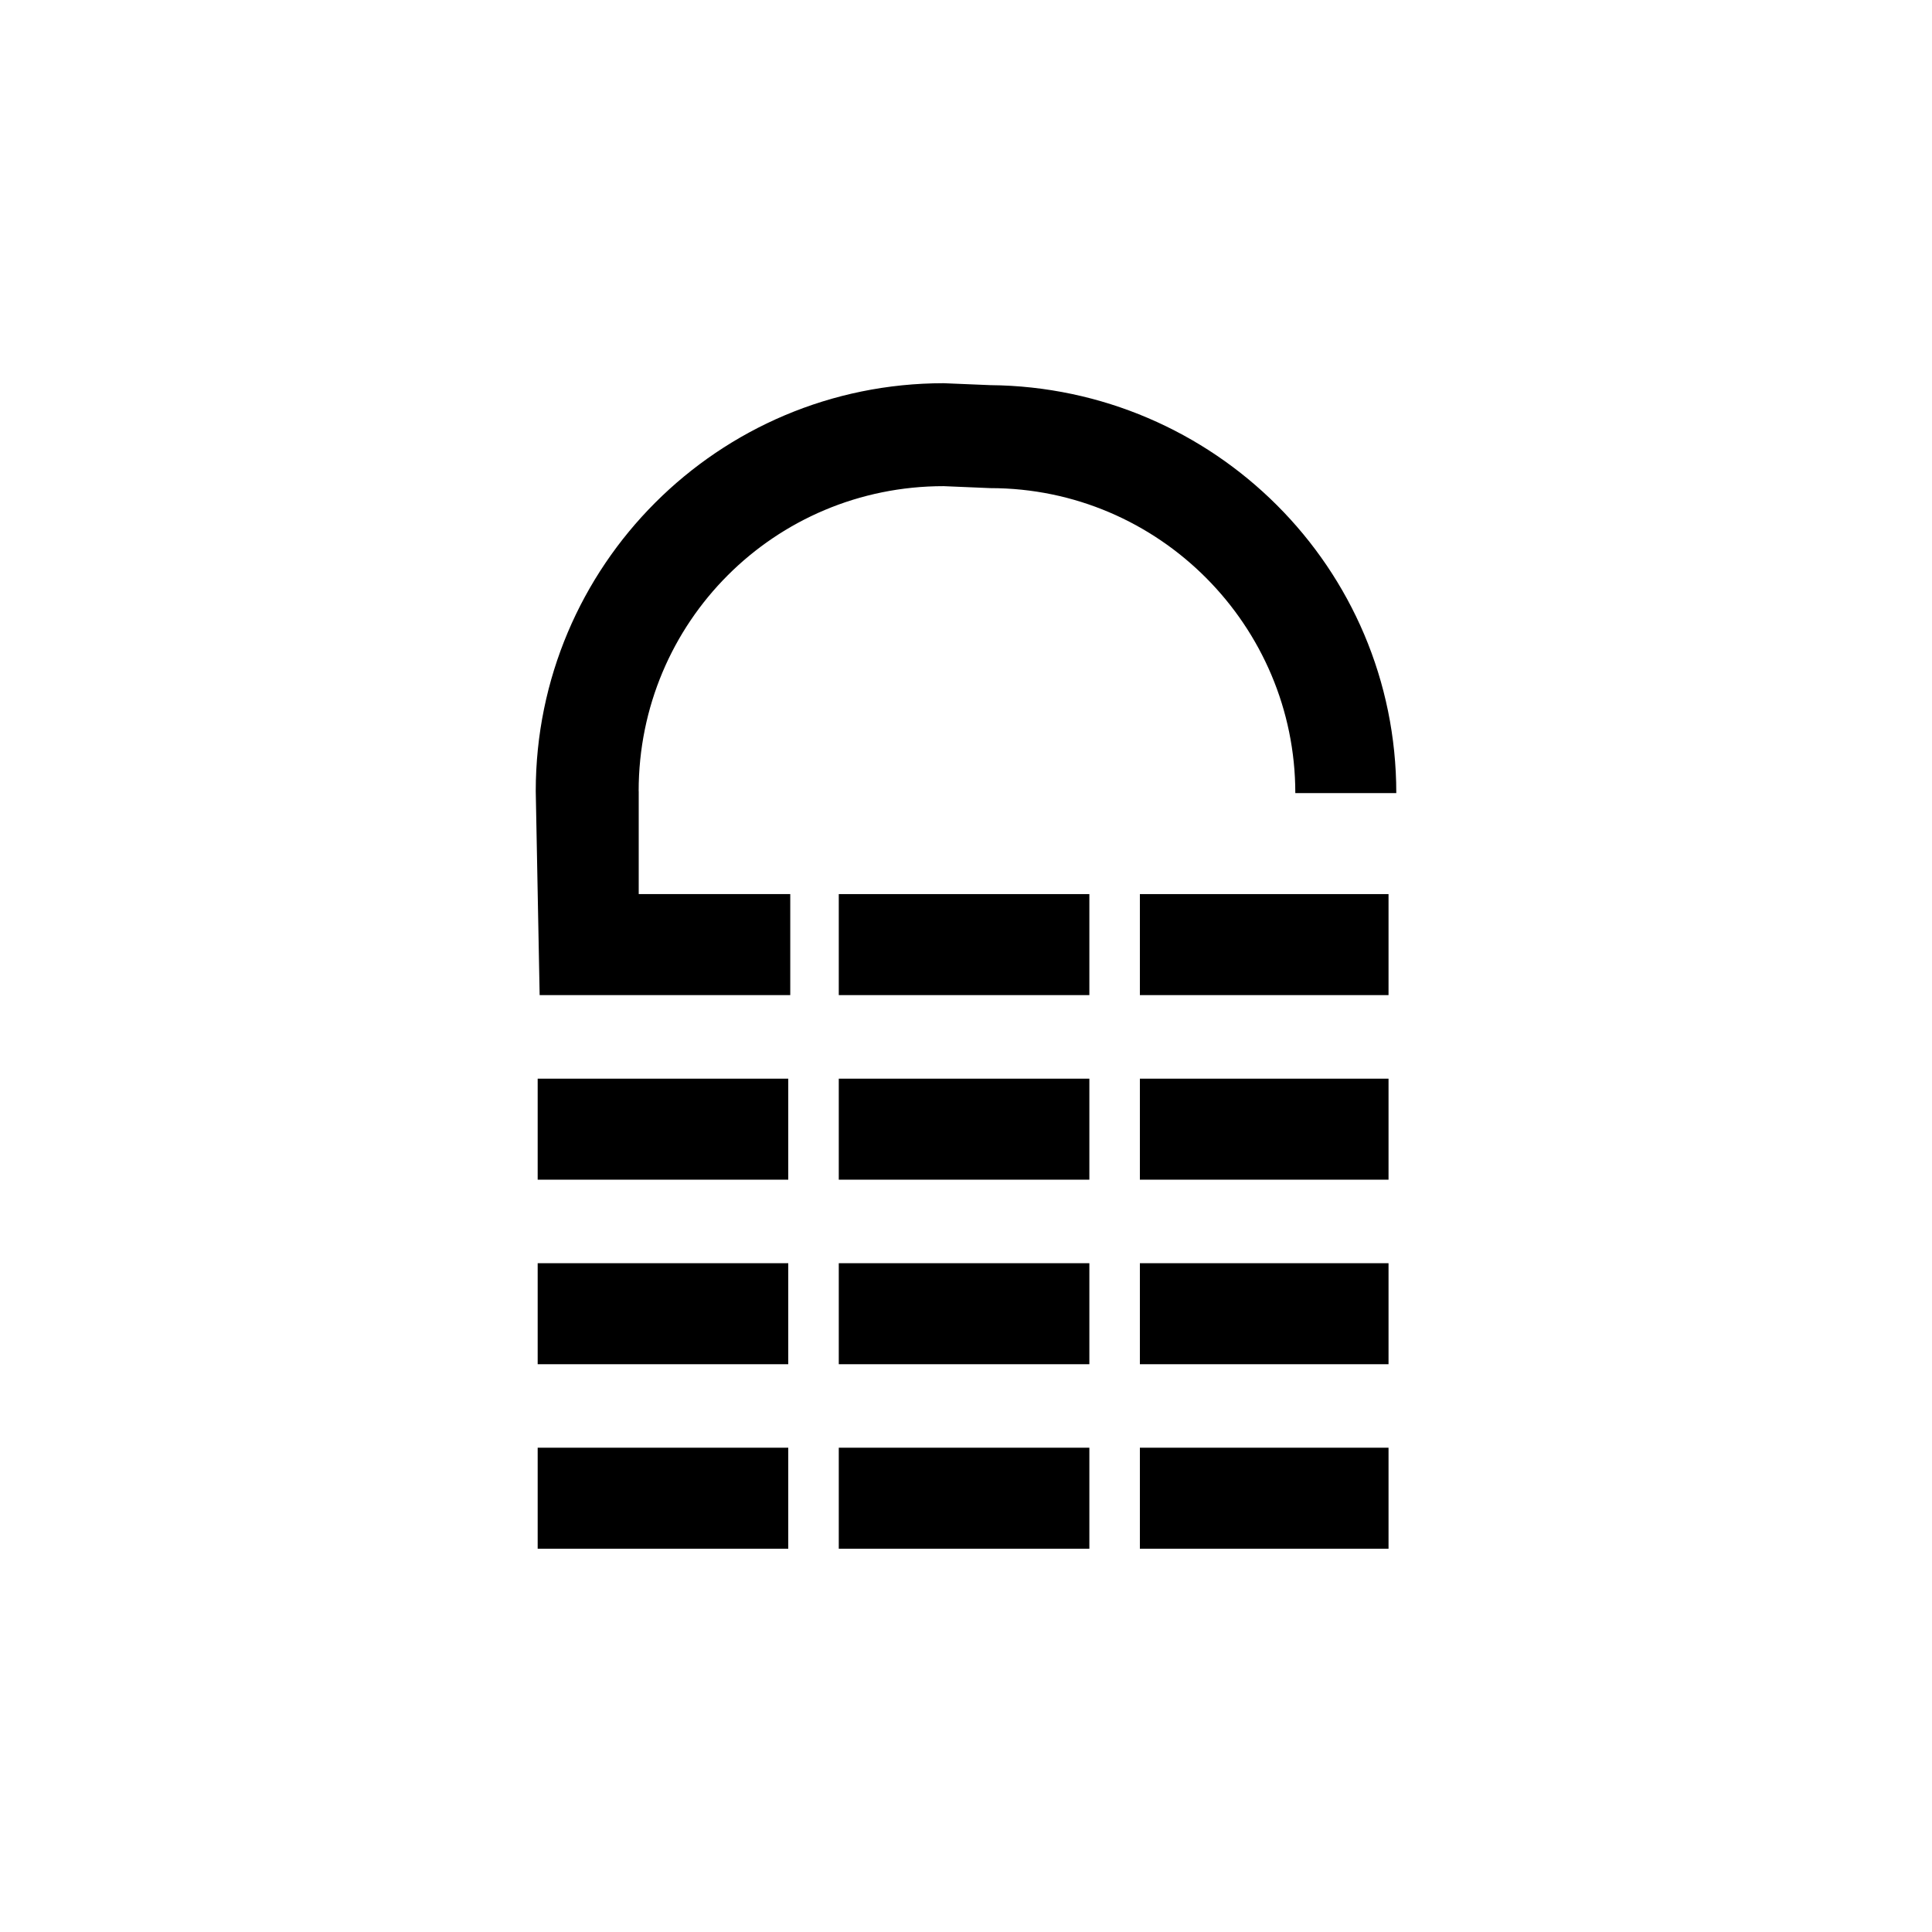 <?xml version="1.0" encoding="utf-8"?>
<!-- Generator: Adobe Illustrator 15.0.0, SVG Export Plug-In . SVG Version: 6.00 Build 0)  -->
<!DOCTYPE svg PUBLIC "-//W3C//DTD SVG 1.1//EN" "http://www.w3.org/Graphics/SVG/1.1/DTD/svg11.dtd">
<svg version="1.1" id="Sensor" xmlns="http://www.w3.org/2000/svg" xmlns:xlink="http://www.w3.org/1999/xlink" x="0px" y="0px"
	 width="60px" height="60px" viewBox="0 0 60 60" enable-background="new 0 0 60 60" xml:space="preserve">
<path d="M19.834,24.57c0-5.25,4.223-9.472,9.472-9.472l1.448,0.061c5.248,0,9.473,4.283,9.473,9.471h3.136
	c0-6.998-5.67-12.608-12.608-12.669l-1.448-0.06c-6.999,0-12.669,5.671-12.669,12.669l0.121,6.334h7.783v-3.138h-4.706V24.57z"/>
<polygon points="26.049,30.904 27.841,30.904 33.831,30.904 33.831,27.767 26.049,27.767 "/>
<polygon points="35.4,30.904 38.427,30.904 43.122,30.904 43.122,27.767 35.4,27.767 "/>
<polygon points="35.4,36.636 43.122,36.636 43.122,33.499 36.388,33.499 35.4,33.499 "/>
<polygon points="16.698,36.636 20.734,36.636 24.48,36.636 24.48,33.499 16.698,33.499 "/>
<polygon points="26.049,36.636 33.831,36.636 33.831,33.499 29.13,33.499 26.049,33.499 "/>
<polygon points="35.4,42.367 43.122,42.367 43.122,39.23 36.688,39.23 35.4,39.23 "/>
<polygon points="26.049,42.367 33.831,42.367 33.831,39.23 27.301,39.23 26.049,39.23 "/>
<polygon points="16.698,42.367 24.48,42.367 24.48,39.23 18.005,39.23 16.698,39.23 "/>
<polygon points="26.049,48.098 33.831,48.098 33.831,44.96 29.49,44.96 26.049,44.96 "/>
<polygon points="35.4,48.098 43.122,48.098 43.122,44.96 36.508,44.96 35.4,44.96 "/>
<polygon points="16.698,48.098 24.48,48.098 24.48,44.96 18.545,44.96 16.698,44.96 "/>
</svg>
